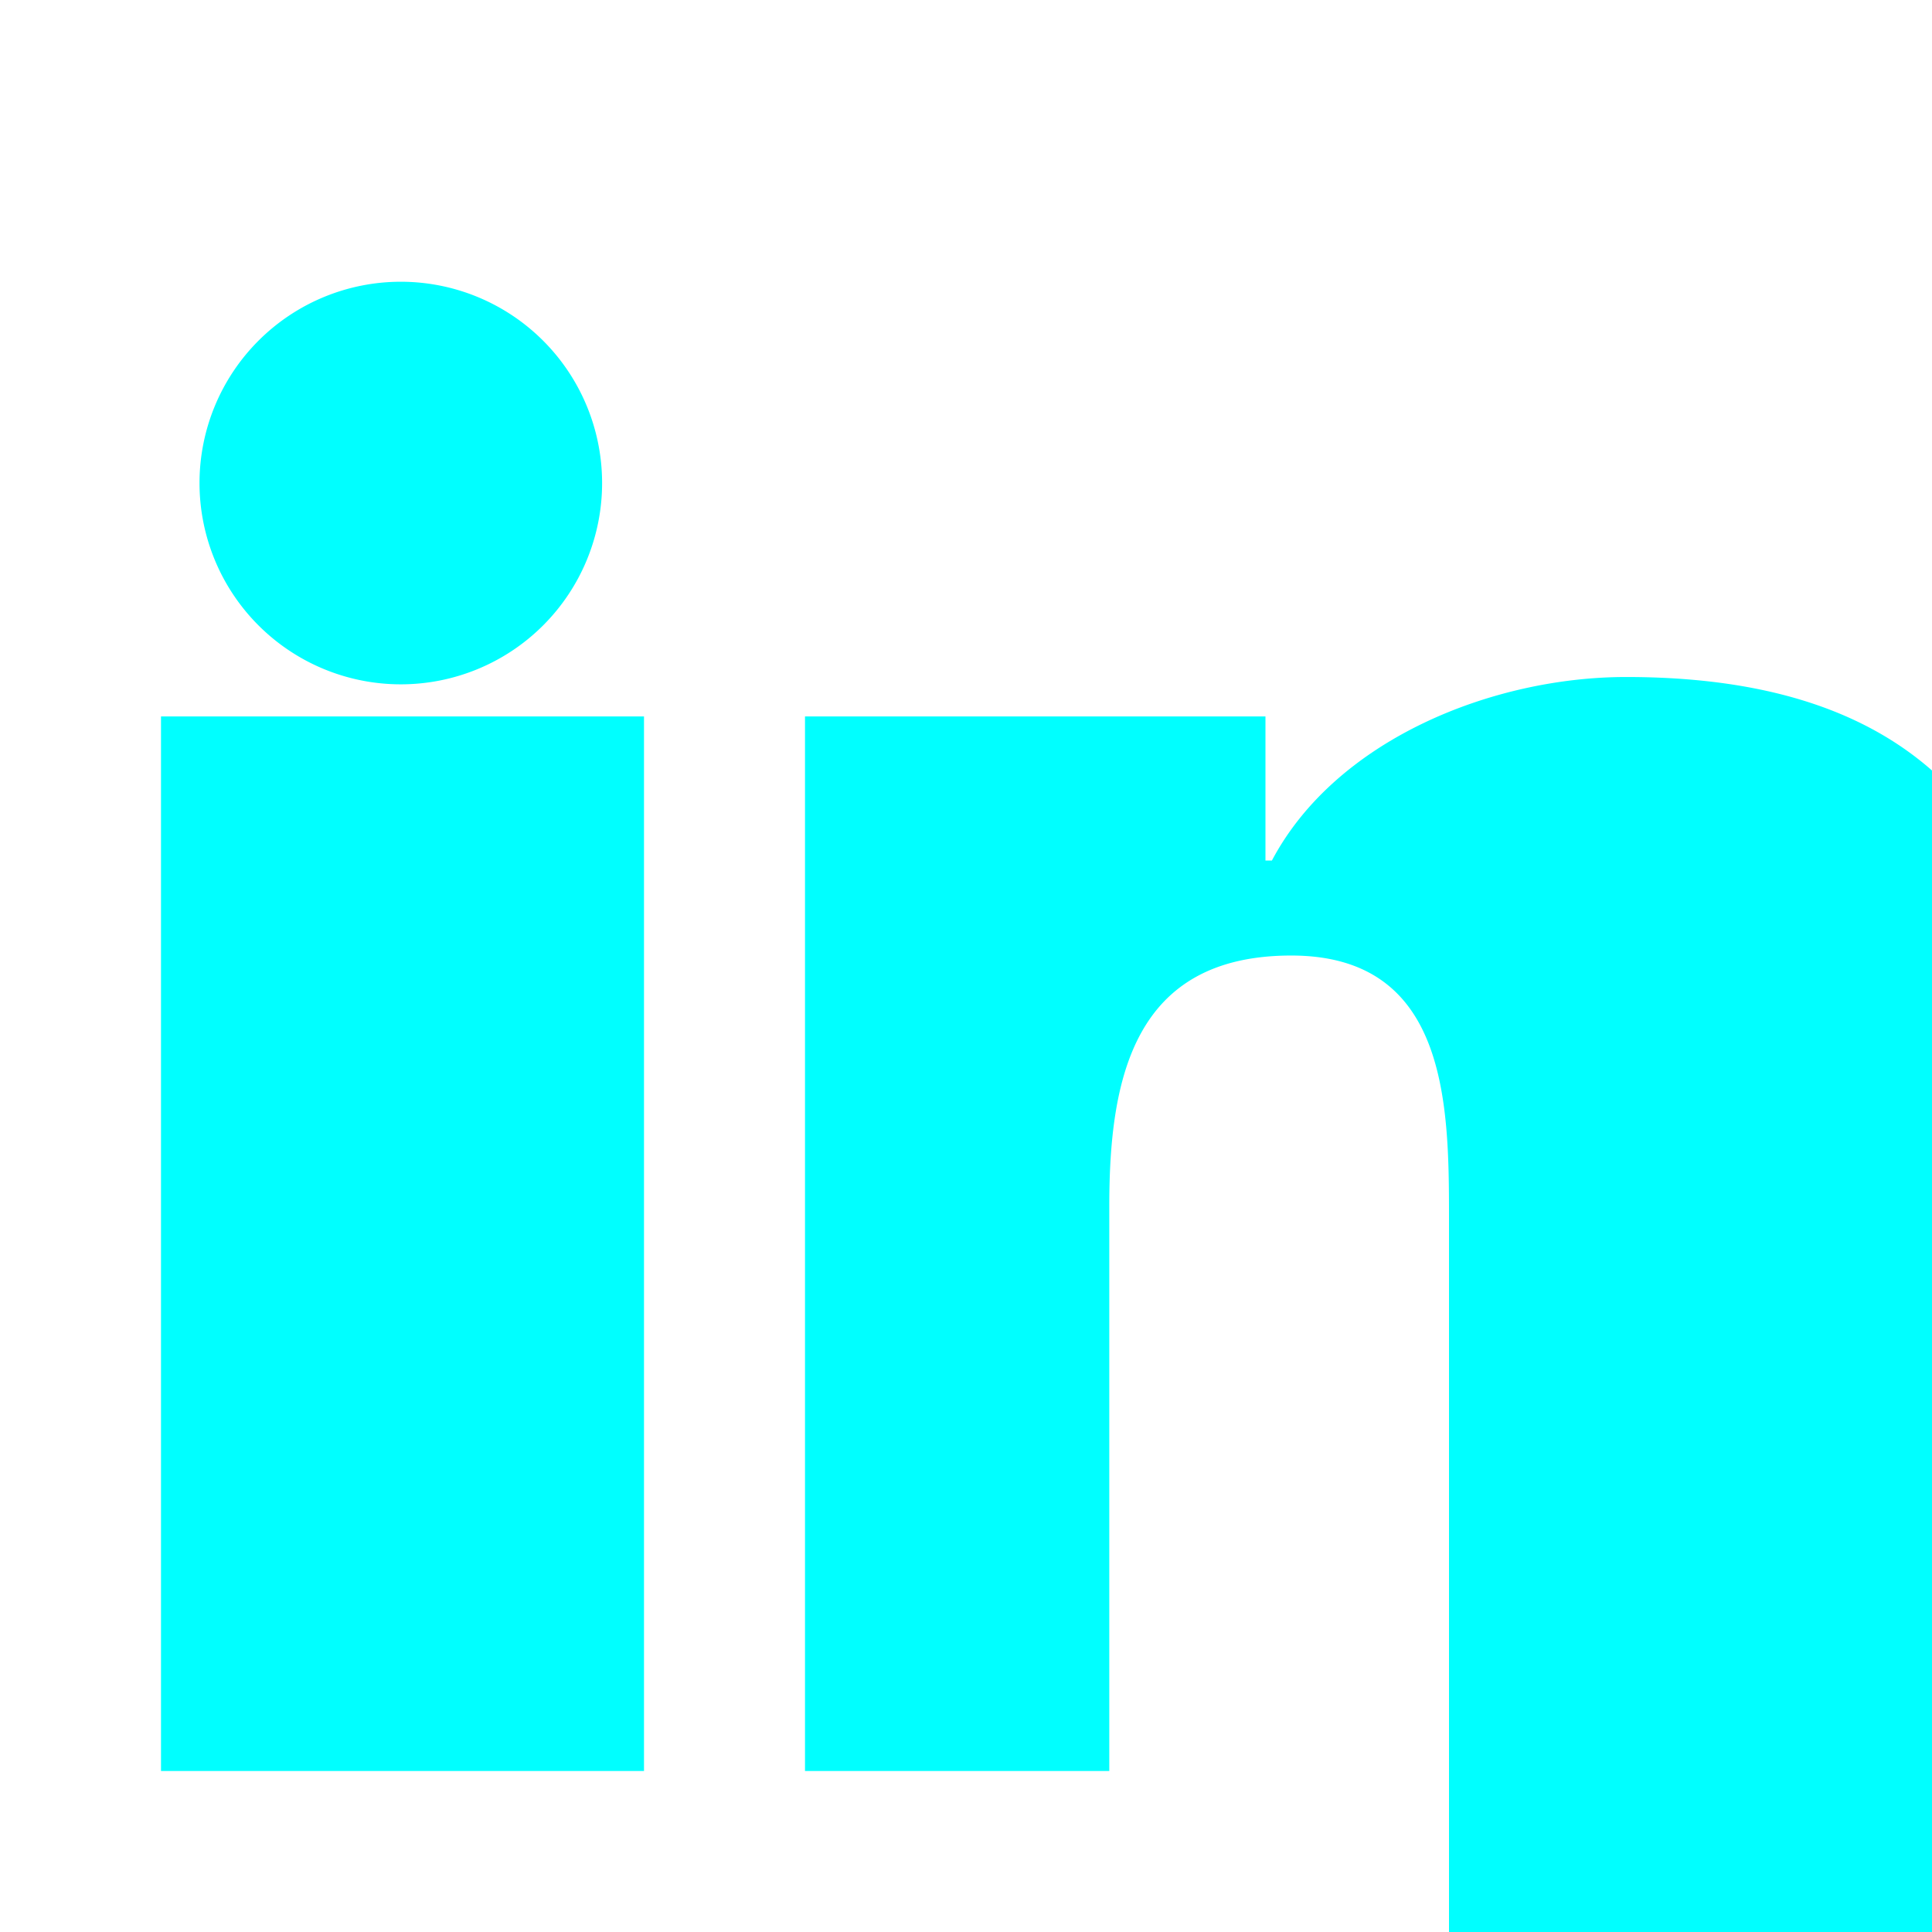 <svg xmlns="http://www.w3.org/2000/svg" viewBox="0 0 24 24" fill="#00ffff">
    <path d="M4.98 3.5a2.5 2.5 0 1 1-.002 5.001A2.5 2.5 0 0 1 4.98 3.5zM2 8.9h6v13.1H2V8.9zm7.98 0h5.74v1.79h.08c.8-1.51 2.75-2.28 4.4-2.28 4.7 0 5.57 3.08 5.57 7.09v8.5H18V15.1c0-1.41-.03-3.23-1.96-3.23-1.96 0-2.26 1.53-2.26 3.11v7.02H10V8.9z"/>
</svg>

